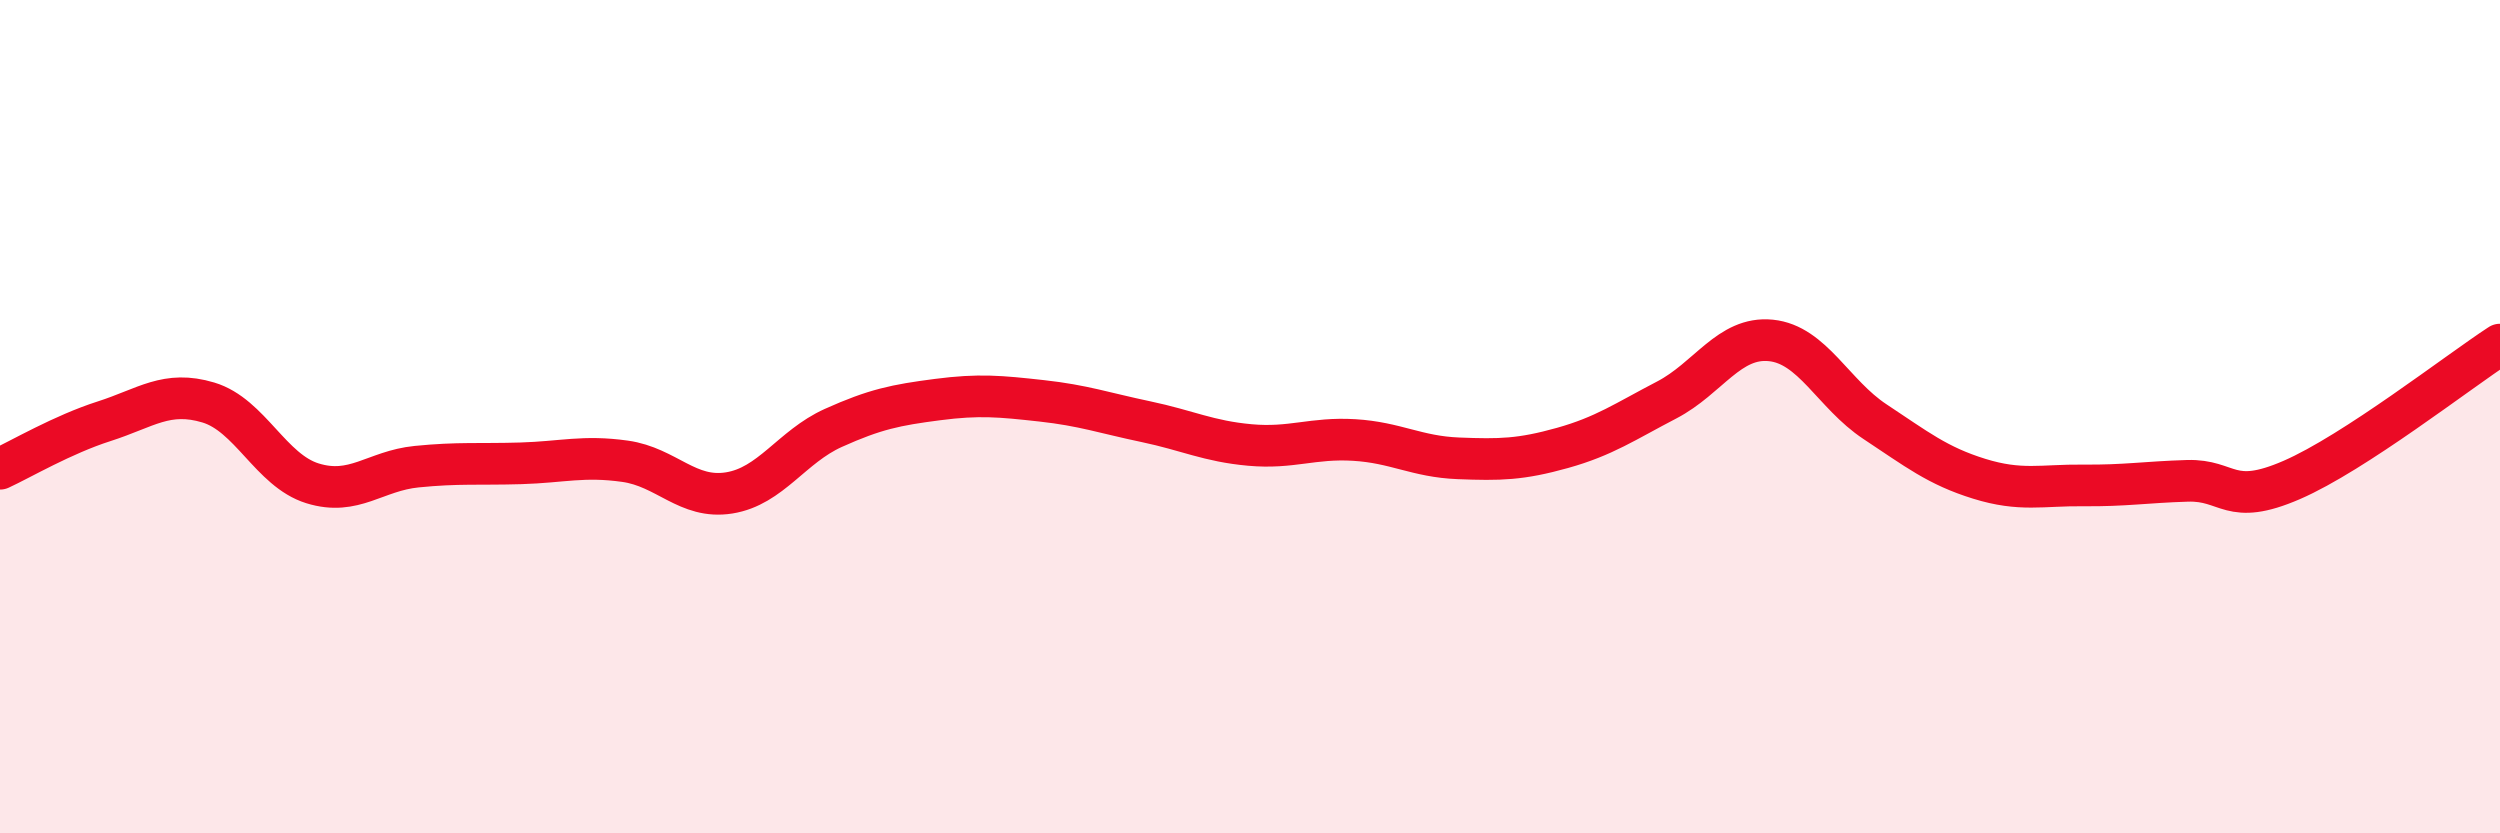 
    <svg width="60" height="20" viewBox="0 0 60 20" xmlns="http://www.w3.org/2000/svg">
      <path
        d="M 0,11.25 C 0.5,11.02 1.5,10.43 2.5,10.11 C 3.5,9.79 4,9.36 5,9.66 C 6,9.96 6.5,11.29 7.5,11.6 C 8.5,11.91 9,11.3 10,11.2 C 11,11.1 11.5,11.15 12.5,11.12 C 13.5,11.09 14,10.93 15,11.07 C 16,11.21 16.5,11.99 17.5,11.83 C 18.5,11.67 19,10.72 20,10.27 C 21,9.82 21.5,9.72 22.5,9.59 C 23.5,9.46 24,9.51 25,9.62 C 26,9.73 26.5,9.91 27.5,10.12 C 28.5,10.33 29,10.59 30,10.68 C 31,10.77 31.5,10.5 32.5,10.56 C 33.5,10.62 34,10.96 35,11 C 36,11.04 36.5,11.03 37.5,10.75 C 38.5,10.47 39,10.12 40,9.6 C 41,9.08 41.5,8.07 42.5,8.17 C 43.5,8.27 44,9.46 45,10.12 C 46,10.78 46.5,11.18 47.5,11.49 C 48.5,11.8 49,11.64 50,11.65 C 51,11.66 51.5,11.57 52.5,11.54 C 53.5,11.51 53.5,12.17 55,11.52 C 56.5,10.87 59,8.92 60,8.27L60 20L0 20Z"
        fill="#EB0A25"
        opacity="0.1"
        stroke-linecap="round"
        stroke-linejoin="round"
      />
      <path
        d="M 0,11.25 C 0.5,11.02 1.5,10.43 2.5,10.11 C 3.5,9.79 4,9.36 5,9.66 C 6,9.96 6.5,11.29 7.5,11.6 C 8.5,11.91 9,11.3 10,11.2 C 11,11.1 11.5,11.15 12.5,11.12 C 13.5,11.09 14,10.93 15,11.07 C 16,11.21 16.5,11.99 17.5,11.83 C 18.5,11.67 19,10.72 20,10.27 C 21,9.82 21.5,9.72 22.5,9.59 C 23.5,9.46 24,9.51 25,9.62 C 26,9.73 26.5,9.91 27.5,10.12 C 28.5,10.33 29,10.59 30,10.68 C 31,10.77 31.5,10.5 32.5,10.56 C 33.5,10.62 34,10.96 35,11 C 36,11.04 36.5,11.03 37.5,10.75 C 38.5,10.47 39,10.12 40,9.6 C 41,9.08 41.5,8.07 42.5,8.17 C 43.5,8.27 44,9.46 45,10.12 C 46,10.78 46.5,11.18 47.5,11.49 C 48.5,11.8 49,11.64 50,11.65 C 51,11.66 51.5,11.57 52.5,11.54 C 53.5,11.51 53.5,12.17 55,11.52 C 56.5,10.87 59,8.92 60,8.27"
        stroke="#EB0A25"
        stroke-width="1"
        fill="none"
        stroke-linecap="round"
        stroke-linejoin="round"
      />
    </svg>
  
